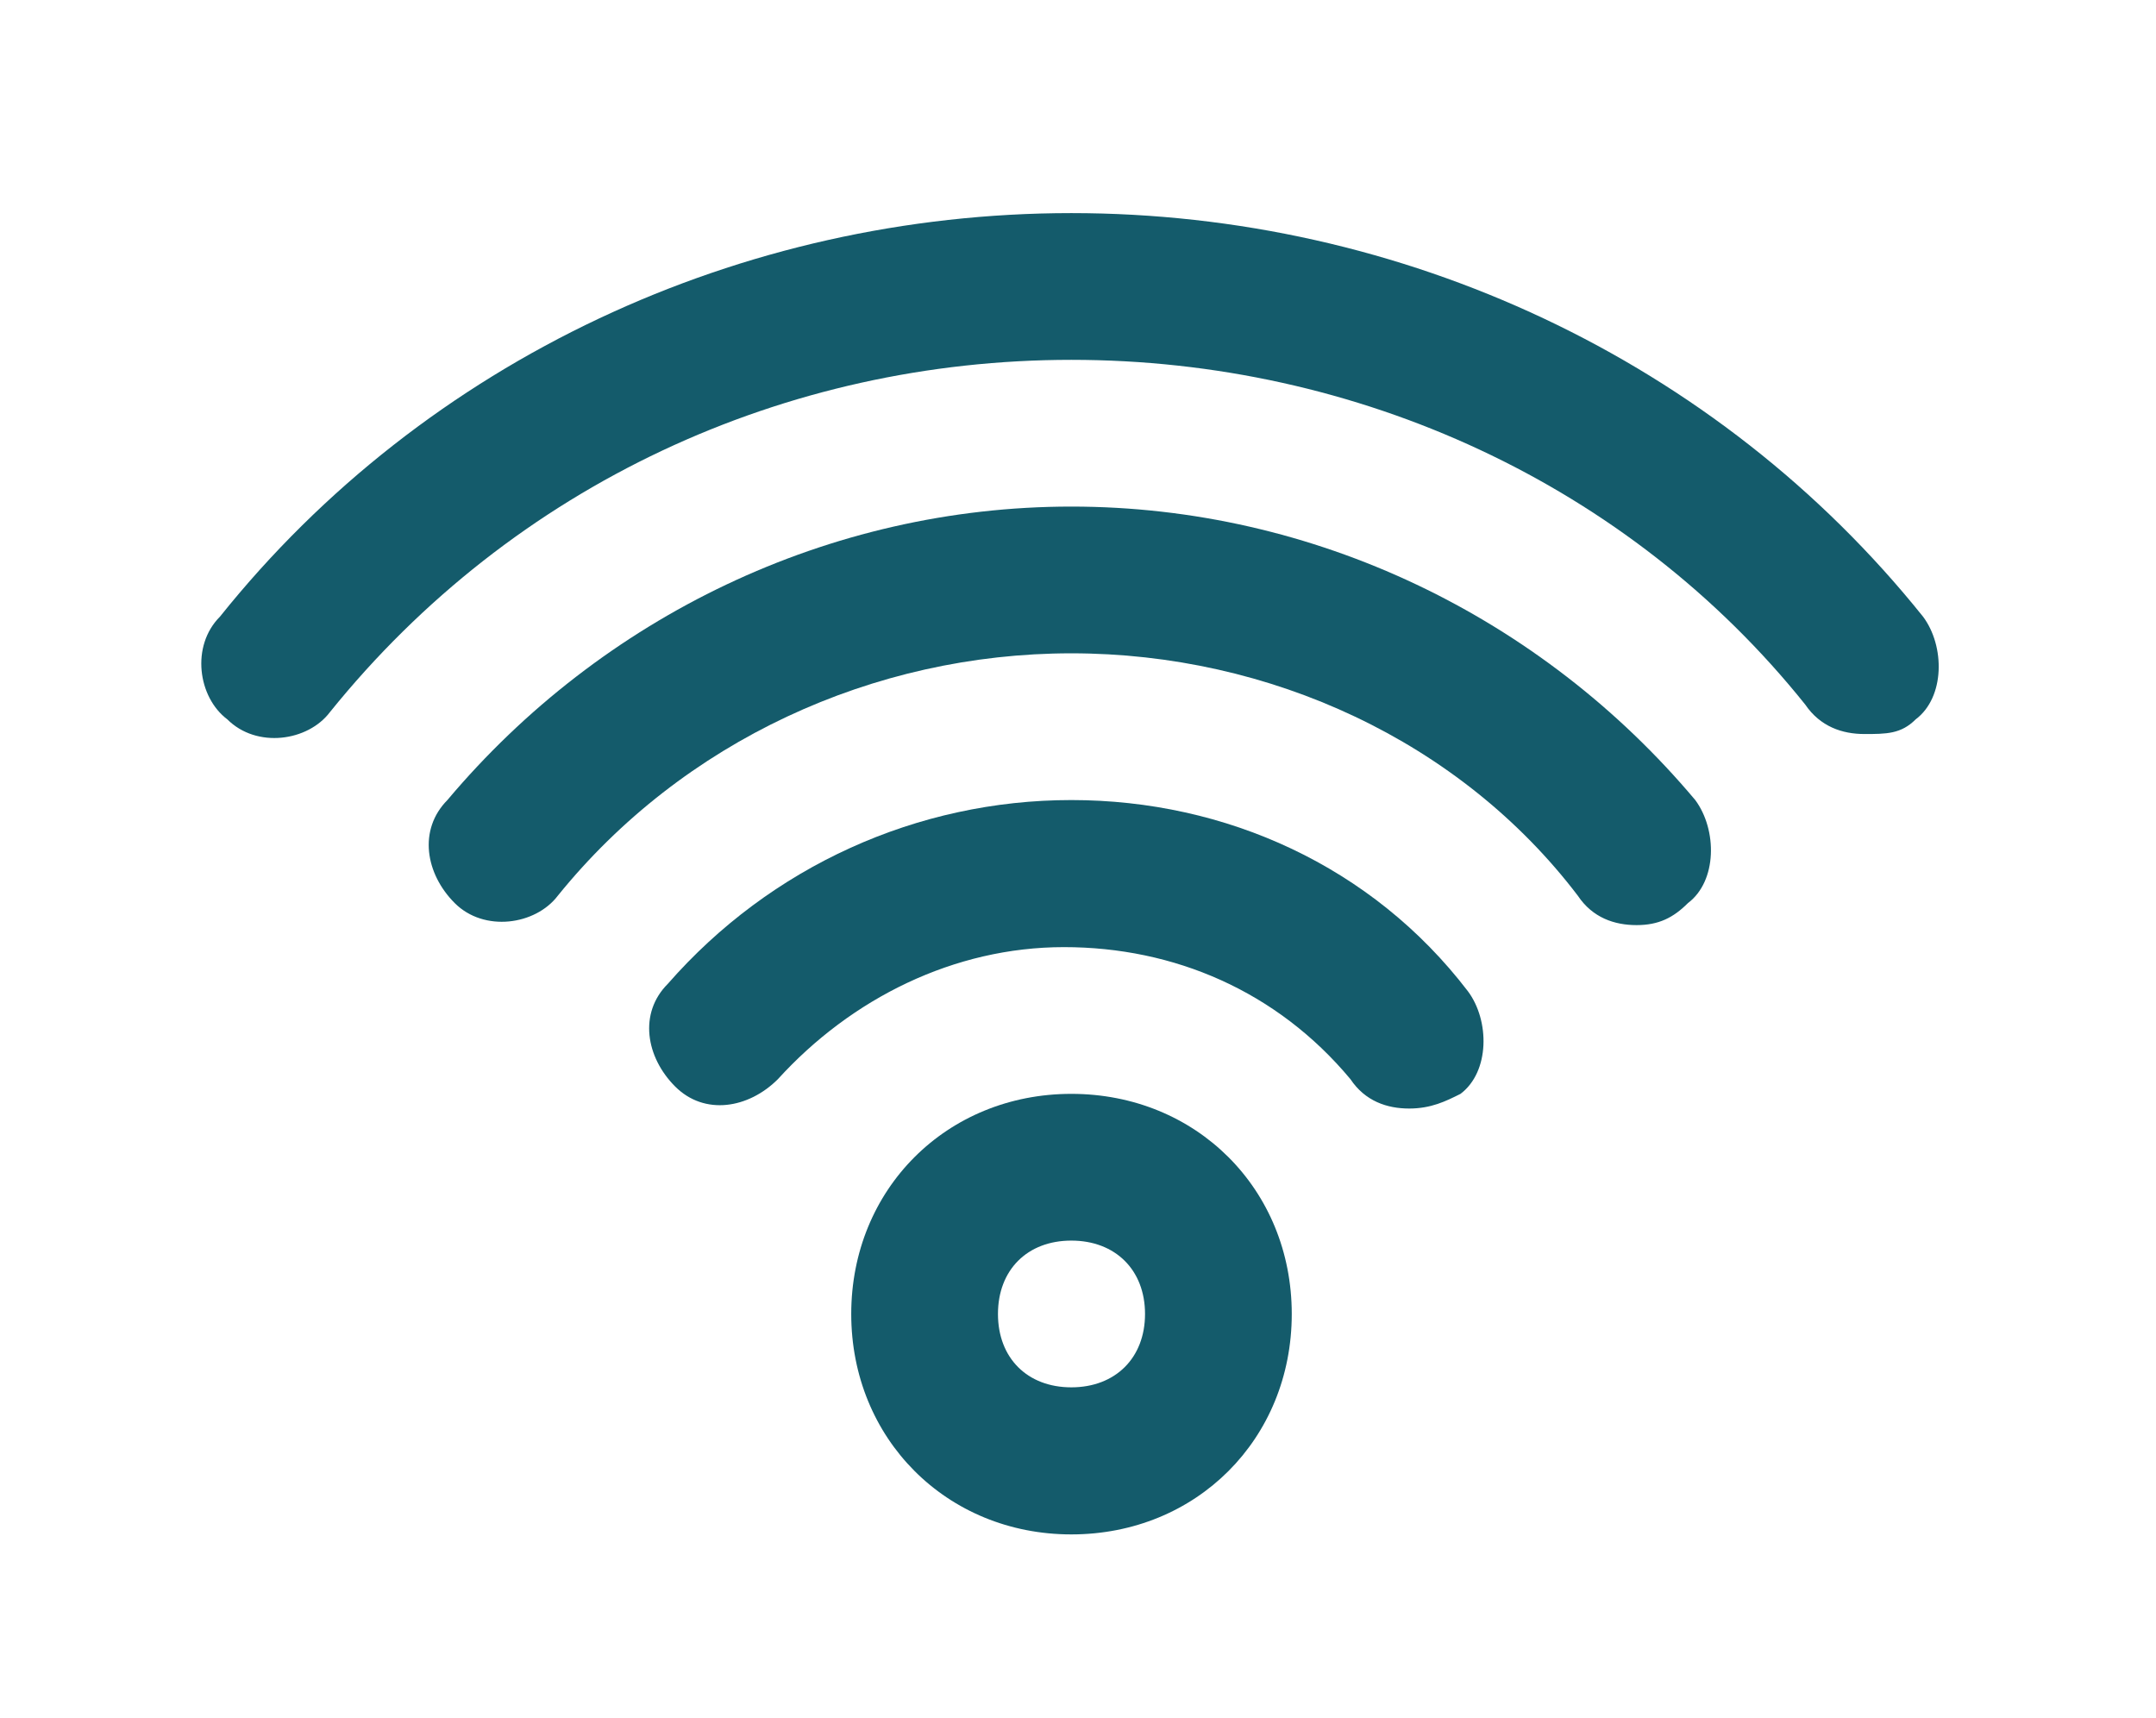 <?xml version="1.0" encoding="UTF-8"?> <!-- Creator: CorelDRAW 2021 (64-Bit) --> <svg xmlns="http://www.w3.org/2000/svg" xmlns:xlink="http://www.w3.org/1999/xlink" xmlns:xodm="http://www.corel.com/coreldraw/odm/2003" xml:space="preserve" width="64px" height="51px" style="shape-rendering:geometricPrecision; text-rendering:geometricPrecision; image-rendering:optimizeQuality; fill-rule:evenodd; clip-rule:evenodd" viewBox="0 0 64 51.52"> <defs> <style type="text/css"> <![CDATA[ .fil0 {fill:#145B6B;fill-rule:nonzero} ]]> </style> </defs> <g id="Слой_x0020_1">  <g id="_2057166196352"> <g> <g> <g> <path class="fil0" d="M31.8 46.01c-3.74,0 -6.6,-2.87 -6.6,-6.61 0,-3.74 2.86,-6.6 6.6,-6.6 3.75,0 6.61,2.86 6.61,6.6 0,3.75 -2.86,6.61 -6.61,6.61zm0 -8.81c-1.32,0 -2.2,0.88 -2.2,2.2 0,1.32 0.88,2.2 2.2,2.2 1.32,0 2.21,-0.88 2.21,-2.2 0,-1.32 -0.89,-2.2 -2.21,-2.2z"></path> </g> </g> <g> <g> <path class="fil0" d="M41.93 33.24c-0.66,0 -1.32,-0.22 -1.76,-0.88 -2.2,-2.64 -5.29,-3.96 -8.59,-3.96 -3.3,0 -6.38,1.54 -8.58,3.96 -0.88,0.88 -2.2,1.1 -3.08,0.22 -0.88,-0.88 -1.1,-2.2 -0.22,-3.08 3.08,-3.52 7.48,-5.51 12.1,-5.51 4.63,0 9.03,1.99 11.89,5.73 0.66,0.88 0.66,2.42 -0.22,3.08 -0.44,0.22 -0.88,0.44 -1.54,0.44z"></path> </g> </g> <g> <g> <path class="fil0" d="M48.75 27.74c-0.66,0 -1.32,-0.22 -1.76,-0.88 -3.52,-4.63 -9.24,-7.27 -15.19,-7.27 -5.94,0 -11.66,2.64 -15.4,7.27 -0.67,0.88 -2.21,1.1 -3.09,0.22 -0.88,-0.88 -1.1,-2.2 -0.22,-3.09 4.63,-5.5 11.45,-8.8 18.71,-8.8 7.27,0 14.09,3.3 18.71,8.8 0.66,0.89 0.66,2.43 -0.22,3.09 -0.44,0.44 -0.88,0.66 -1.54,0.66z"></path> </g> </g> <g> <g> <path class="fil0" d="M55.58 22.01c-0.66,0 -1.32,-0.22 -1.77,-0.88 -5.28,-6.6 -13.42,-10.34 -22.01,-10.34 -8.58,0 -16.73,3.74 -22.23,10.56 -0.66,0.88 -2.2,1.1 -3.08,0.22 -0.88,-0.66 -1.1,-2.2 -0.22,-3.08 6.16,-7.7 15.63,-12.1 25.53,-12.1 9.91,0 19.37,4.4 25.54,12.1 0.66,0.88 0.66,2.42 -0.22,3.08 -0.44,0.44 -0.88,0.44 -1.54,0.44z"></path> </g> </g> </g> </g> </g> </svg> 